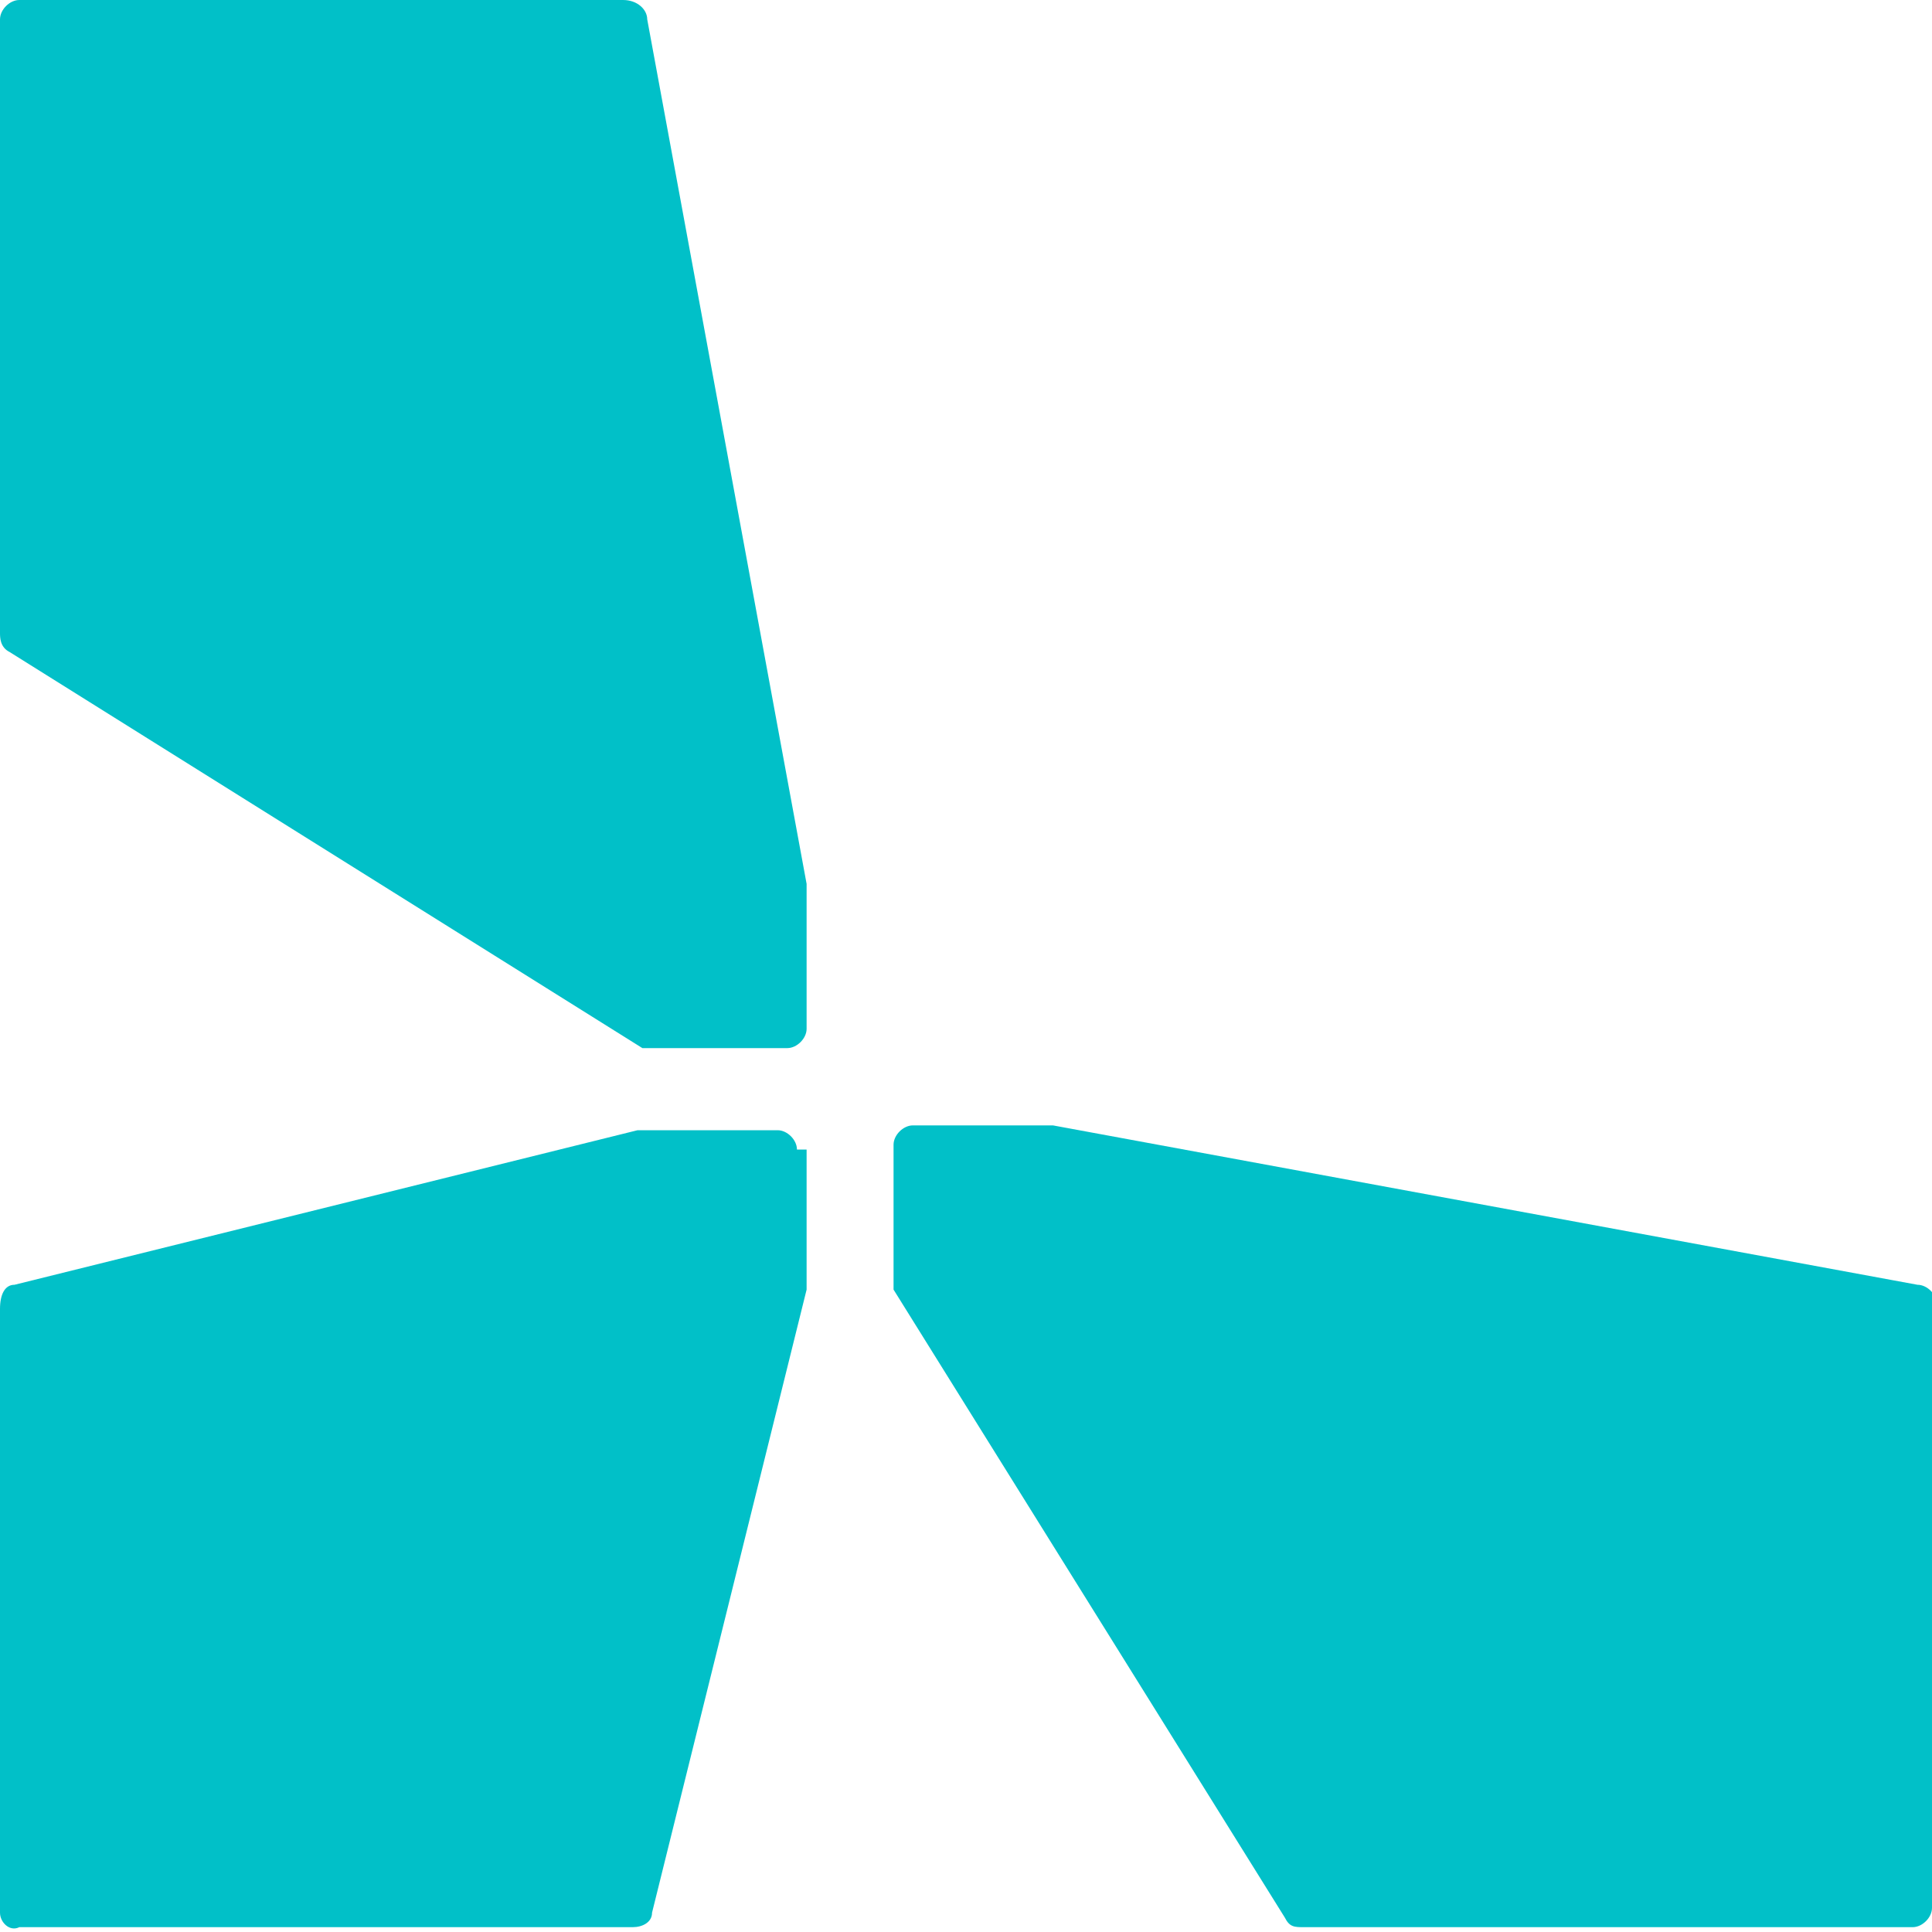 <?xml version="1.0" encoding="UTF-8"?>
<svg id="Layer_1" xmlns="http://www.w3.org/2000/svg" version="1.1" viewBox="0 0 40 40" width="40" height="40">
  <!-- Generator: Adobe Illustrator 29.2.1, SVG Export Plug-In . SVG Version: 2.1.0 Build 116)  -->
  <defs>
    <style>
      .st0 {
        fill: #01c0c8;
      }
    </style>
  </defs>
  <path class="st0" d="M16.7,23.8v2.8s0,0,0,.1l-3.2,12.9c0,.2-.2.3-.4.3H.4C.2,40,0,39.8,0,39.6v-12.5C0,26.8.1,26.6.3,26.6l12.9-3.2s0,0,.1,0h2.8c.2,0,.4.2.4.4h0Z"/>
  <path class="st0" d="M16.7,18.4v2.9c0,.2-.2.4-.4.4h-2.8c0,0-.2,0-.2,0L.2,13.5C0,13.4,0,13.2,0,13.1V.4C0,.2.2,0,.4,0h12.5C13.2,0,13.4.2,13.4.4l3.3,17.9h0Z"/>
  <path class="st0" d="M40,27v12.5c0,.2-.2.4-.4.4h-12.6c-.2,0-.3,0-.4-.2l-8.1-13c0,0,0-.2,0-.2v-2.8c0-.2.2-.4.4-.4h2.9l17.9,3.3c.2,0,.4.2.4.4h0Z"/>
</svg>